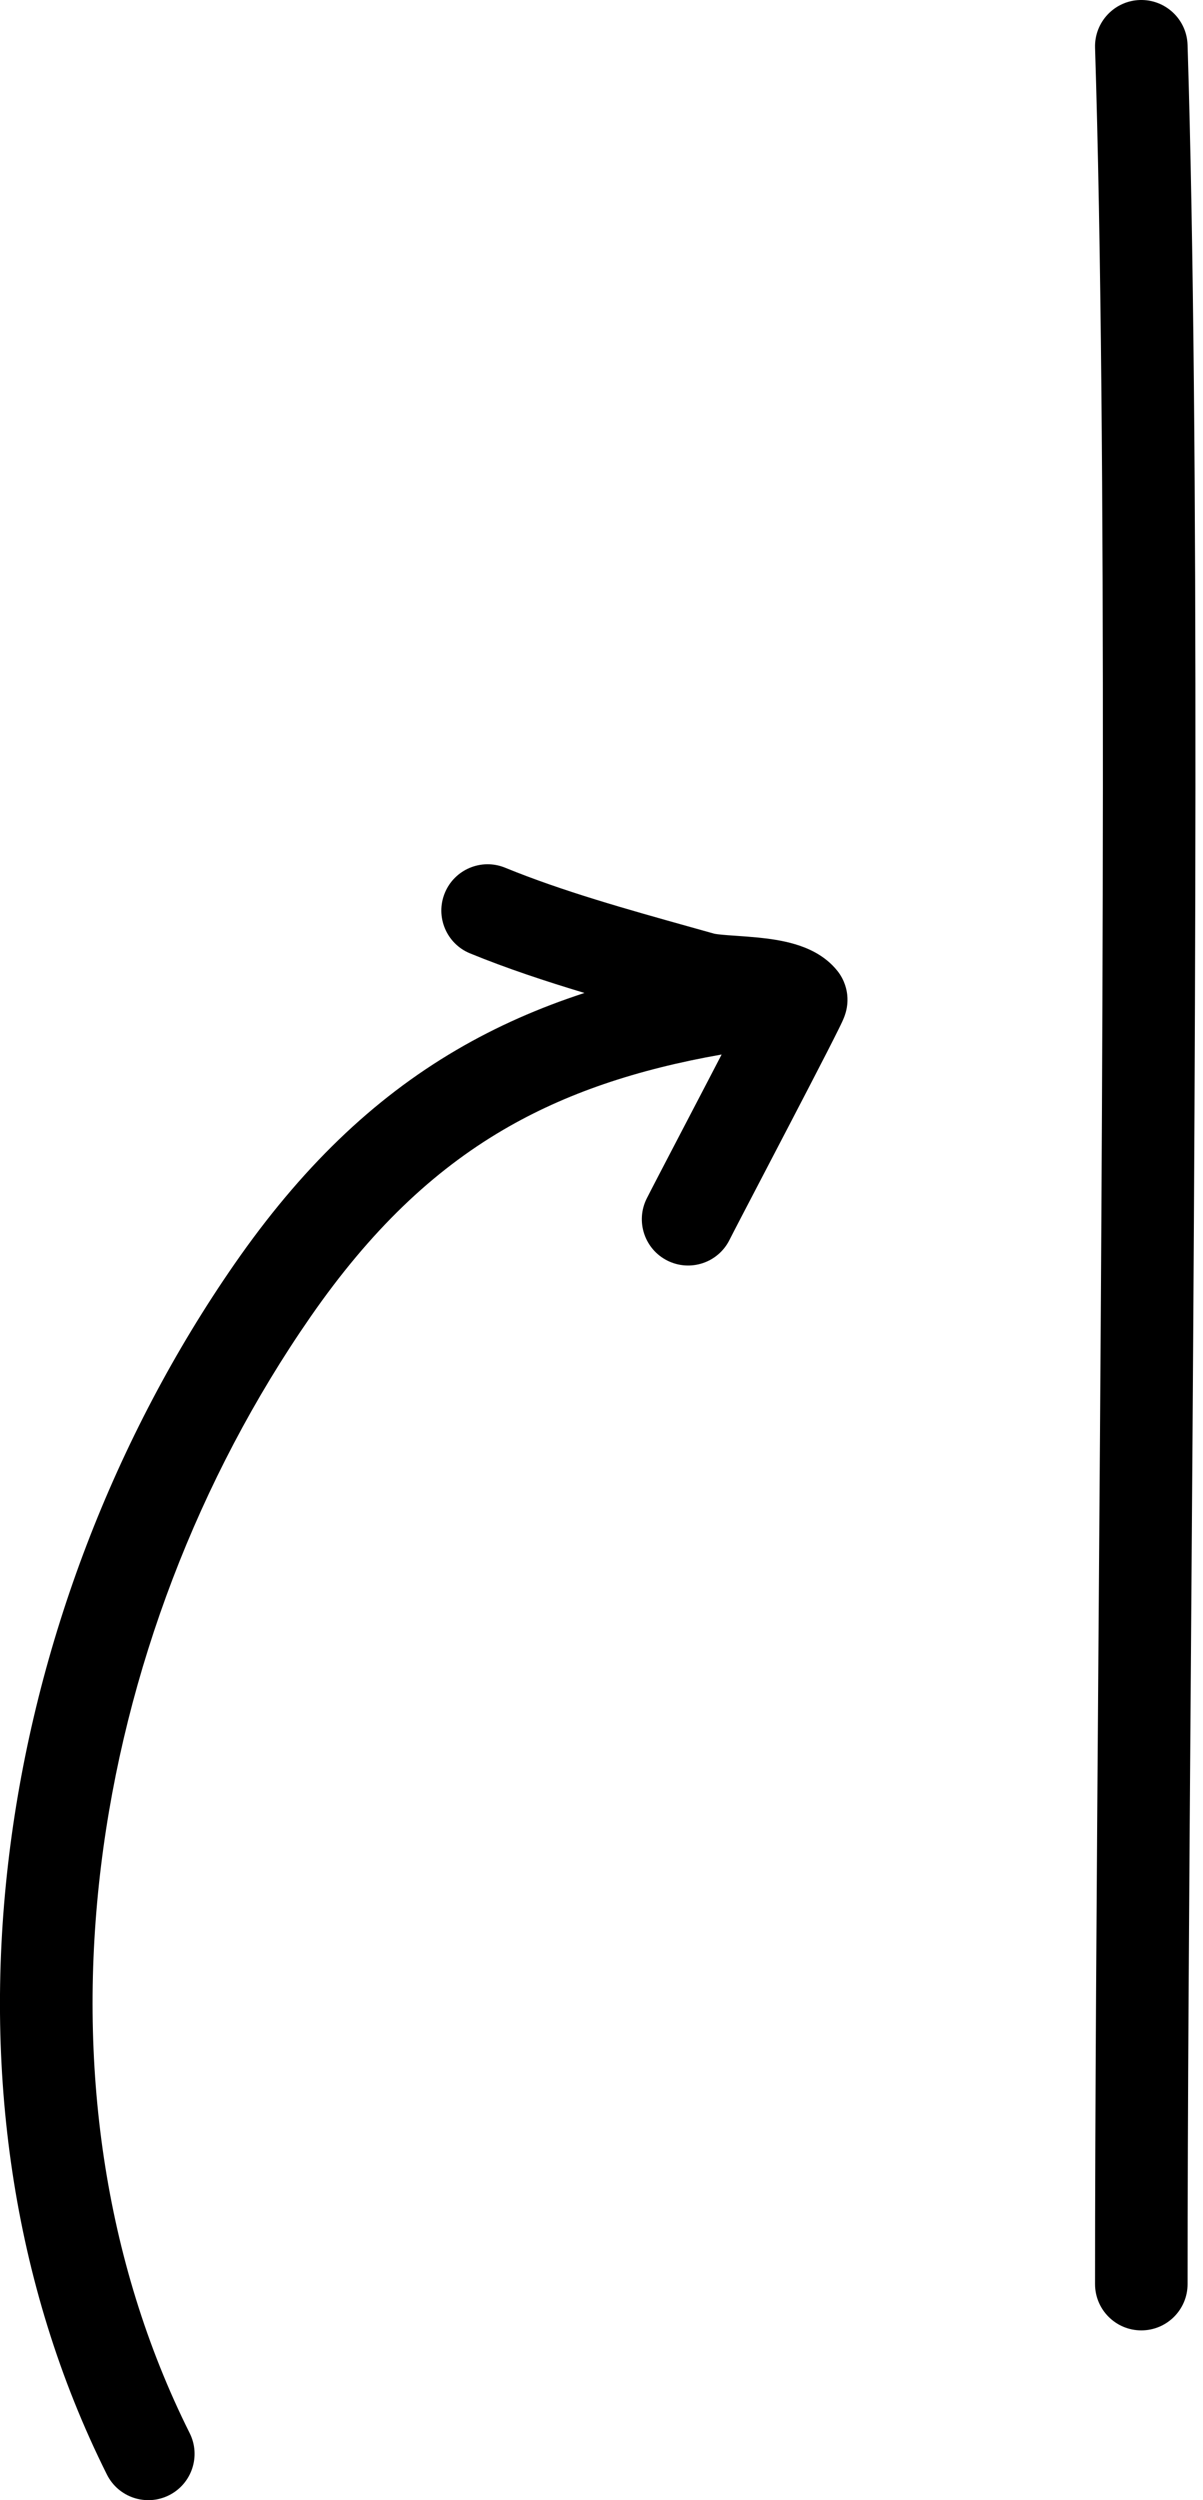 <svg width="78" height="162" viewBox="0 0 78 162" fill="none" xmlns="http://www.w3.org/2000/svg">
<path fill-rule="evenodd" clip-rule="evenodd" d="M76.999 2.906C76.947 1.25 75.562 -0.05 73.906 0.001C72.25 0.053 70.95 1.438 71.001 3.094C71.798 28.586 71.486 70.84 71.222 106.625C71.107 122.312 71 136.756 71 148C71 149.657 72.343 151 74 151C75.657 151 77 149.657 77 148C77 136.86 77.106 122.495 77.221 106.861L77.221 106.859C77.486 71.022 77.799 28.518 76.999 2.906ZM28.839 57.865C29.466 56.331 31.218 55.597 32.751 56.224C36.488 57.753 40.673 58.923 44.835 60.087L44.835 60.087C45.329 60.225 45.824 60.363 46.317 60.502L46.311 60.5L46.315 60.501C46.331 60.504 46.396 60.517 46.53 60.535C46.701 60.557 46.918 60.577 47.194 60.598C47.338 60.609 47.507 60.621 47.69 60.633L47.69 60.633C48.137 60.664 48.673 60.702 49.164 60.751C49.873 60.822 50.733 60.939 51.548 61.181C52.299 61.404 53.454 61.858 54.291 62.904C54.803 63.544 54.903 64.2 54.931 64.446C54.964 64.745 54.945 64.984 54.932 65.103C54.906 65.347 54.855 65.534 54.837 65.599C54.793 65.755 54.745 65.878 54.729 65.919C54.687 66.026 54.642 66.126 54.614 66.188C54.55 66.328 54.465 66.502 54.373 66.688C54.185 67.069 53.918 67.595 53.602 68.213C52.967 69.452 52.109 71.104 51.231 72.79C50.628 73.947 50.02 75.112 49.466 76.174C48.389 78.236 47.518 79.904 47.299 80.342C46.558 81.824 44.756 82.425 43.274 81.684C41.792 80.943 41.191 79.141 41.932 77.659C42.176 77.172 43.105 75.392 44.216 73.264L44.221 73.255L44.223 73.251C44.762 72.219 45.343 71.105 45.91 70.018C46.209 69.444 46.504 68.876 46.789 68.328C41.273 69.299 36.676 70.839 32.63 73.209C28.057 75.888 24.02 79.724 20.136 85.322C5.589 106.286 1.061 135.185 12.299 157.659C13.04 159.141 12.439 160.943 10.957 161.684C9.475 162.425 7.673 161.824 6.932 160.342C-5.486 135.506 -0.312 104.267 15.206 81.902C19.488 75.732 24.134 71.232 29.597 68.032C32.204 66.505 34.96 65.296 37.896 64.34C35.385 63.585 32.855 62.749 30.48 61.777C28.946 61.15 28.212 59.398 28.839 57.865Z" fill="black"/>
</svg>
